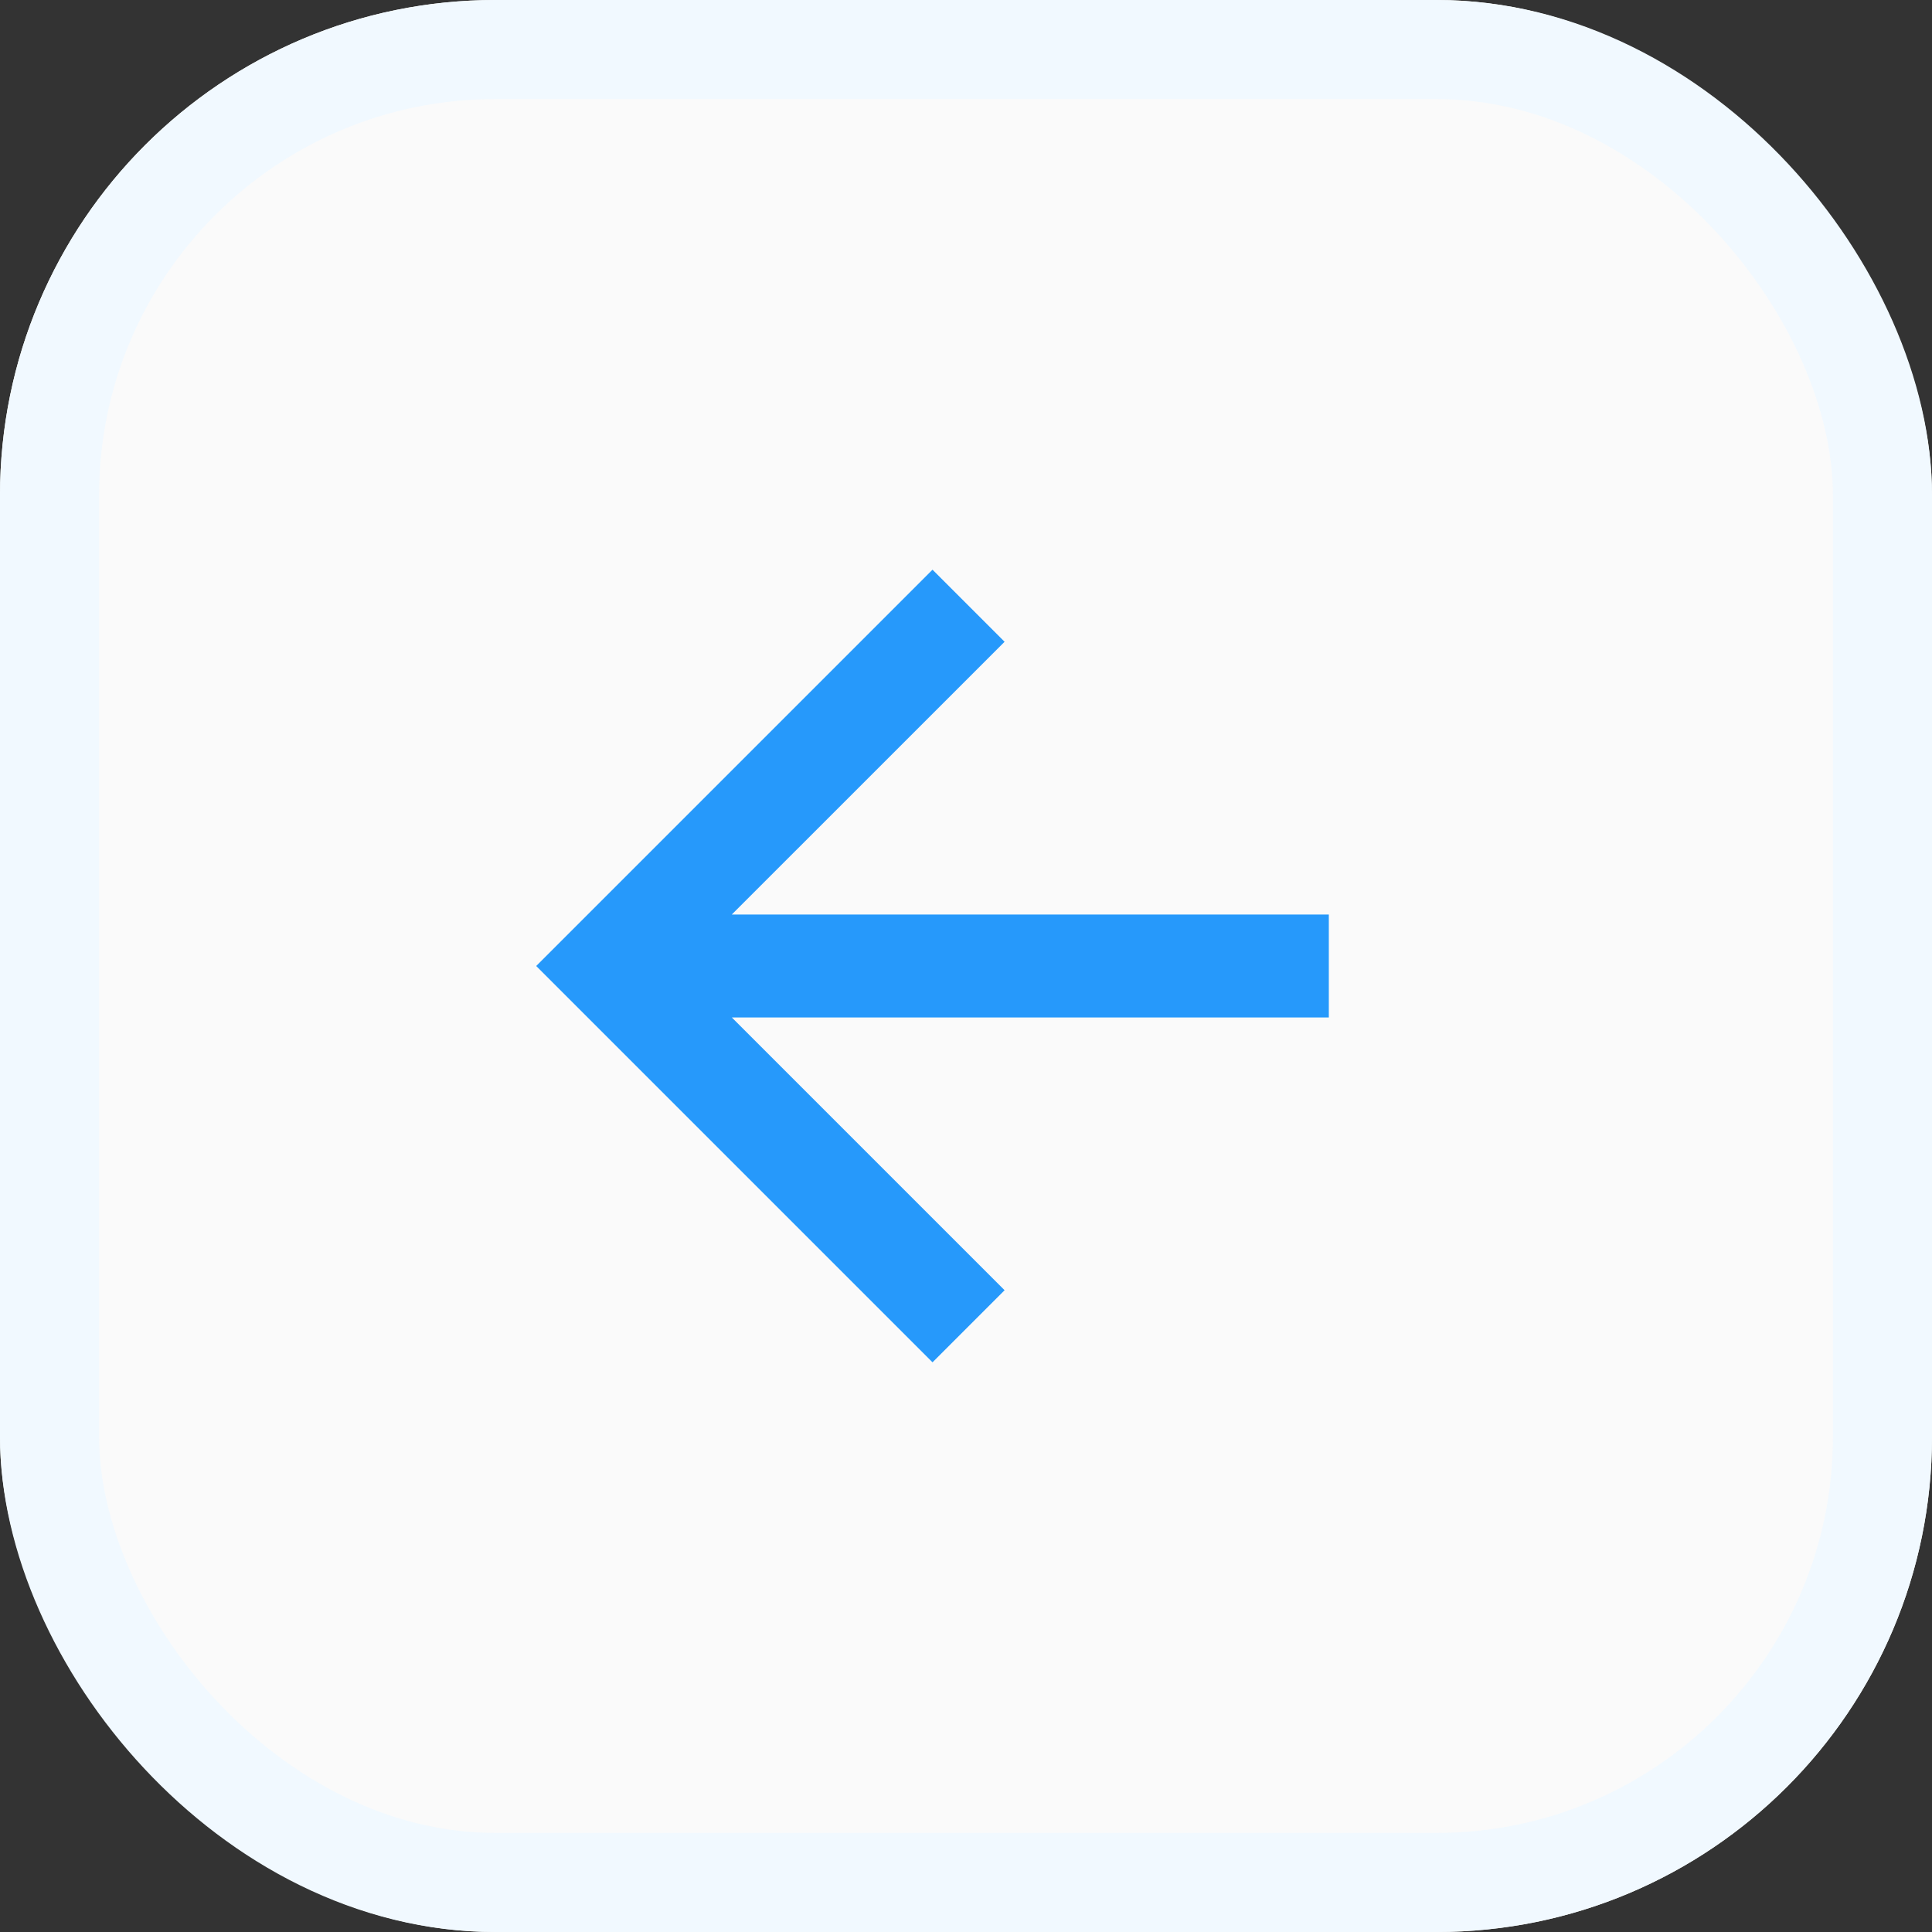 <svg xmlns="http://www.w3.org/2000/svg" width="39" height="39" viewBox="0 0 39 39">
    <rect x="0" y="0" width="39" height="39" fill="#333333" stroke="none"/>
    <g data-name="Arrow Right">
        <g data-name="Rectangle 1066" style="fill:#fafafa;stroke:#f1f9ff;stroke-width:2px" transform="rotate(180 19.5 19.5)">
            <rect width="39" height="39" rx="10" style="stroke:none"/>
            <rect x="1" y="1" width="37" height="37" rx="9" style="fill:none"/>
        </g>
        <g data-name="Symbol 82">
            <path data-name="Path 10" d="M8 0 6.545 1.455l5.506 5.506H0v2.078h12.052l-5.507 5.506L8 16l8-8z" style="fill:#2699fb" transform="rotate(180 13.412 13.75)"/>
        </g>
    </g>
</svg>
